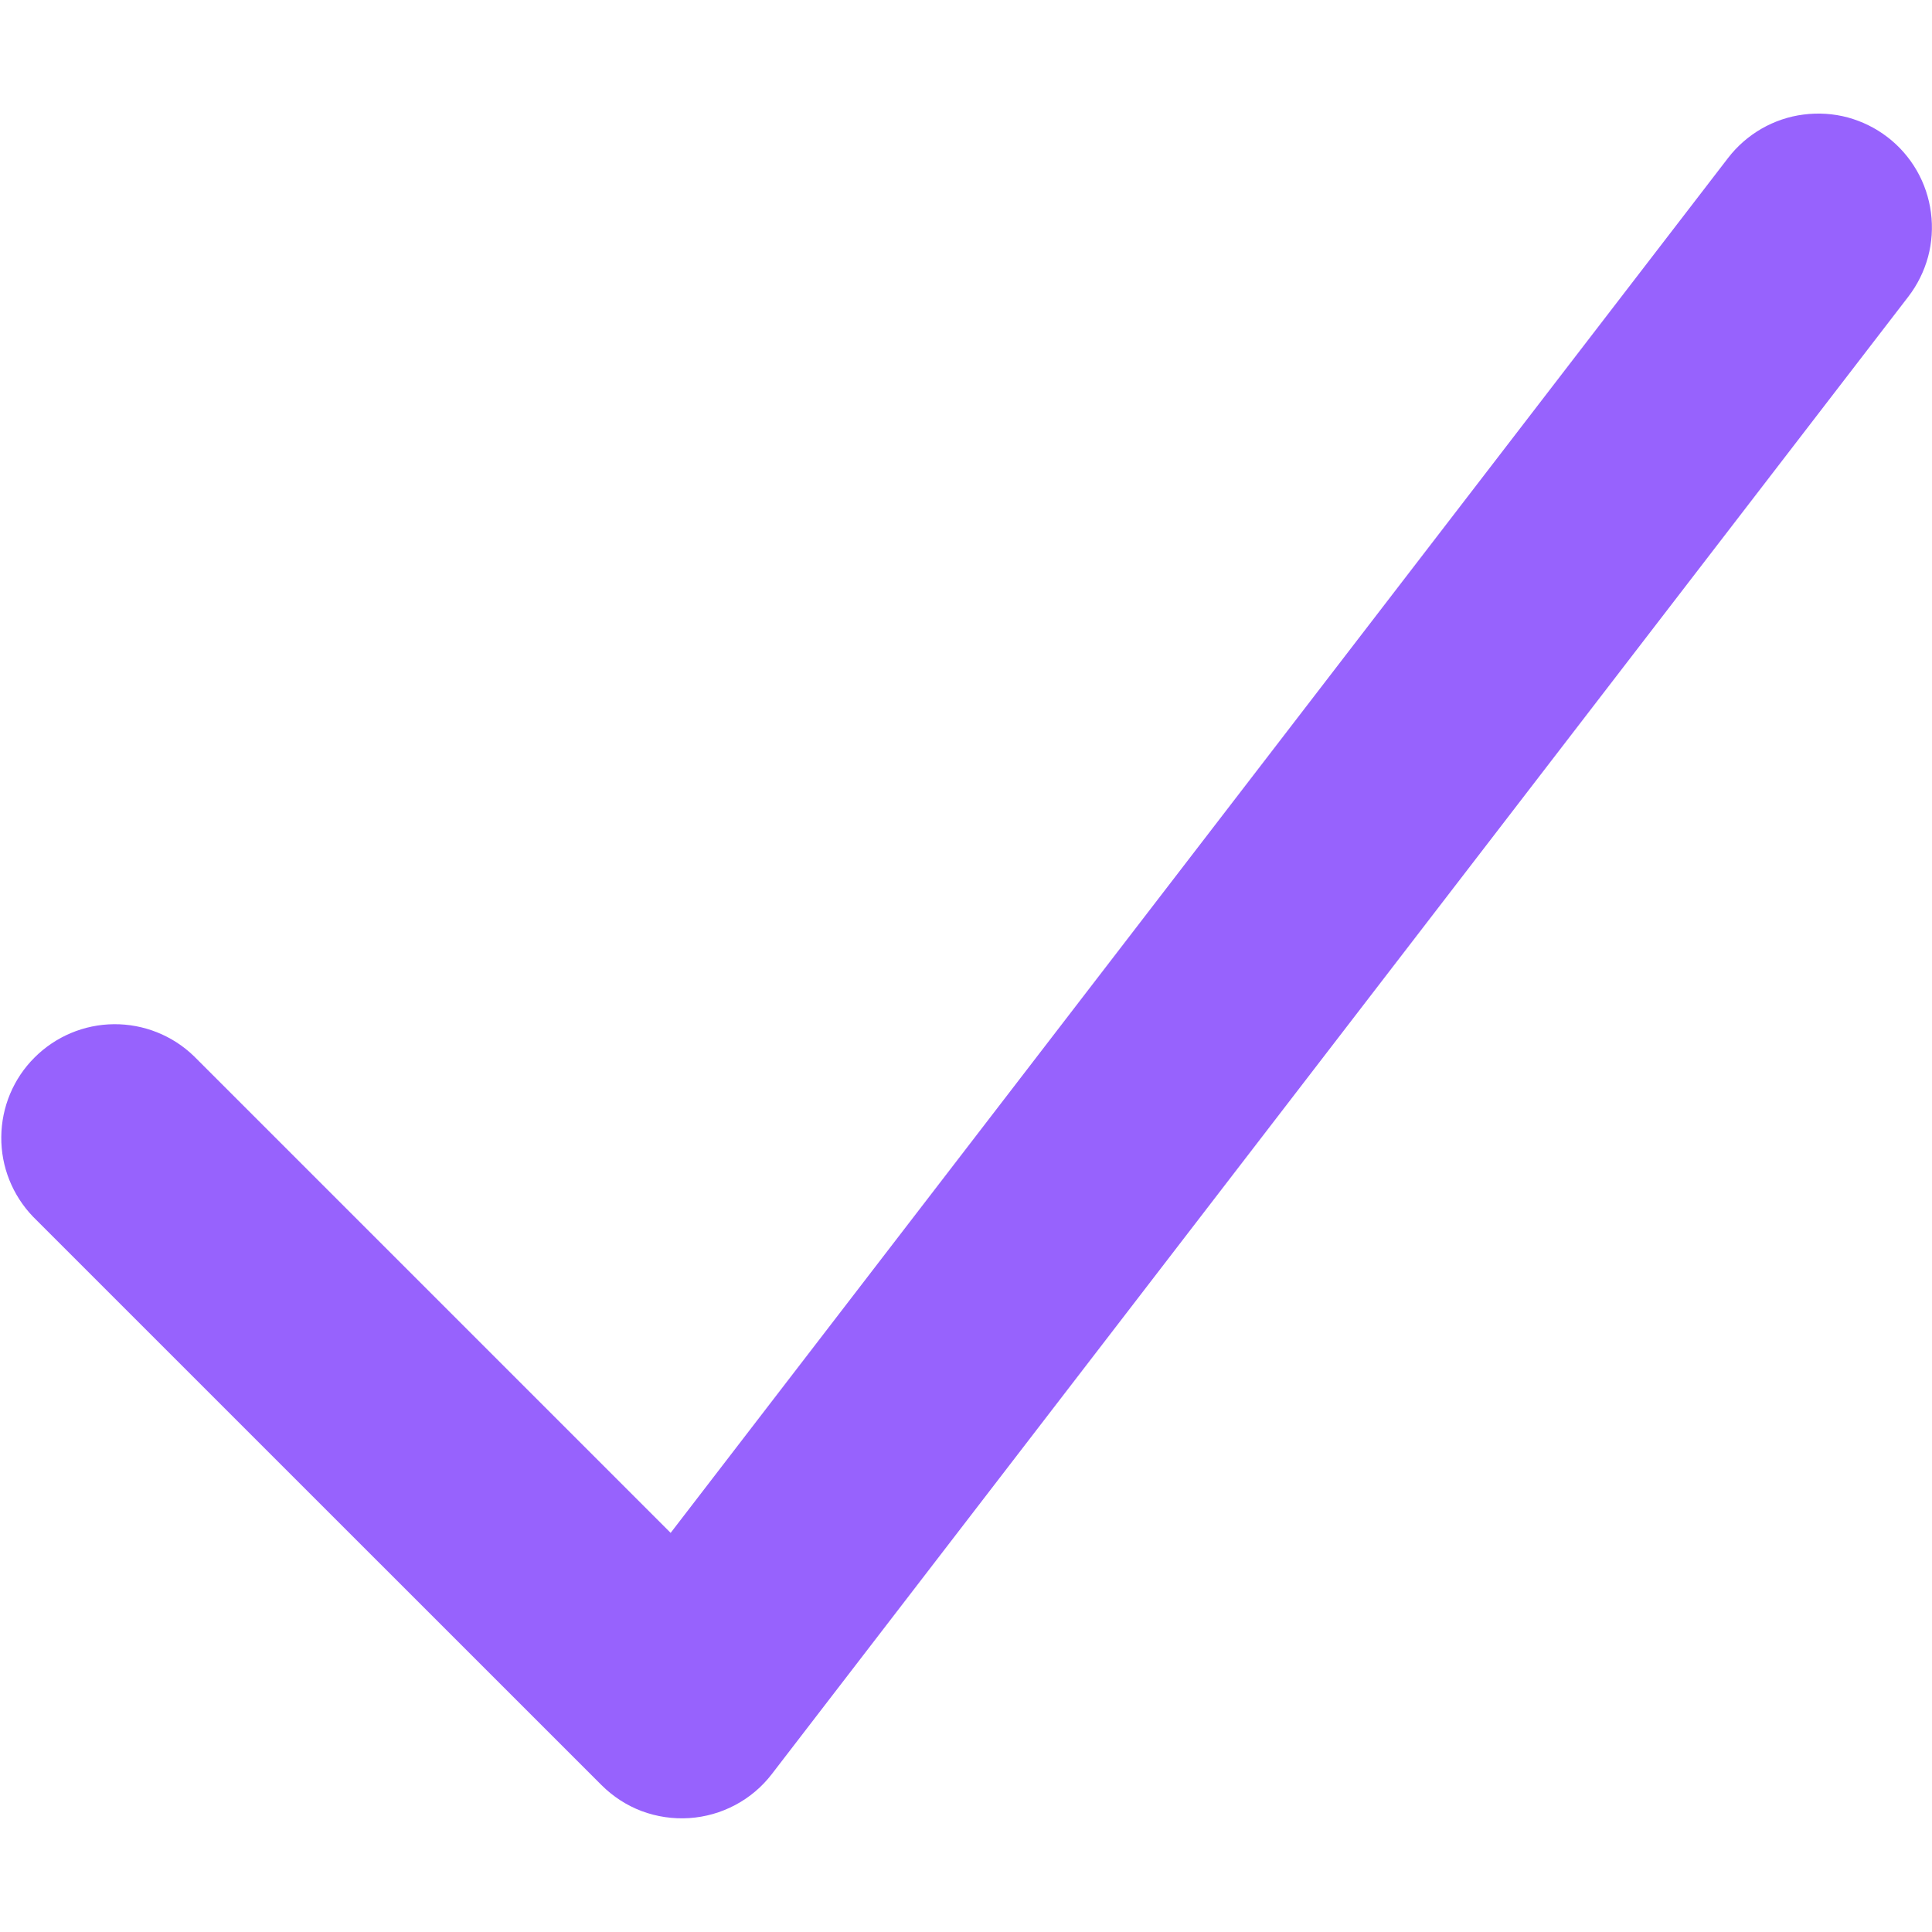 <svg width="24" height="24" viewBox="0 0 24 24" fill="none" xmlns="http://www.w3.org/2000/svg">
<g id="check(1) 1">
<path id="Vector" fill-rule="evenodd" clip-rule="evenodd" d="M23.448 1.704C23.595 1.817 23.718 1.958 23.811 2.119C23.903 2.279 23.963 2.457 23.987 2.641C24.011 2.825 23.999 3.011 23.951 3.191C23.902 3.37 23.819 3.538 23.706 3.685L9.588 22.038C9.466 22.197 9.311 22.328 9.134 22.422C8.956 22.517 8.761 22.572 8.561 22.585C8.36 22.598 8.159 22.568 7.971 22.498C7.783 22.427 7.613 22.316 7.471 22.174L0.412 15.116C0.155 14.849 0.012 14.493 0.016 14.123C0.019 13.752 0.167 13.398 0.429 13.137C0.691 12.875 1.045 12.726 1.415 12.723C1.785 12.72 2.142 12.862 2.408 13.119L8.331 19.042L21.467 1.962C21.58 1.815 21.721 1.692 21.882 1.599C22.042 1.507 22.22 1.446 22.404 1.423C22.588 1.399 22.775 1.411 22.954 1.459C23.133 1.508 23.301 1.591 23.448 1.704Z" fill="#9762FD"/>
</g>
</svg>
